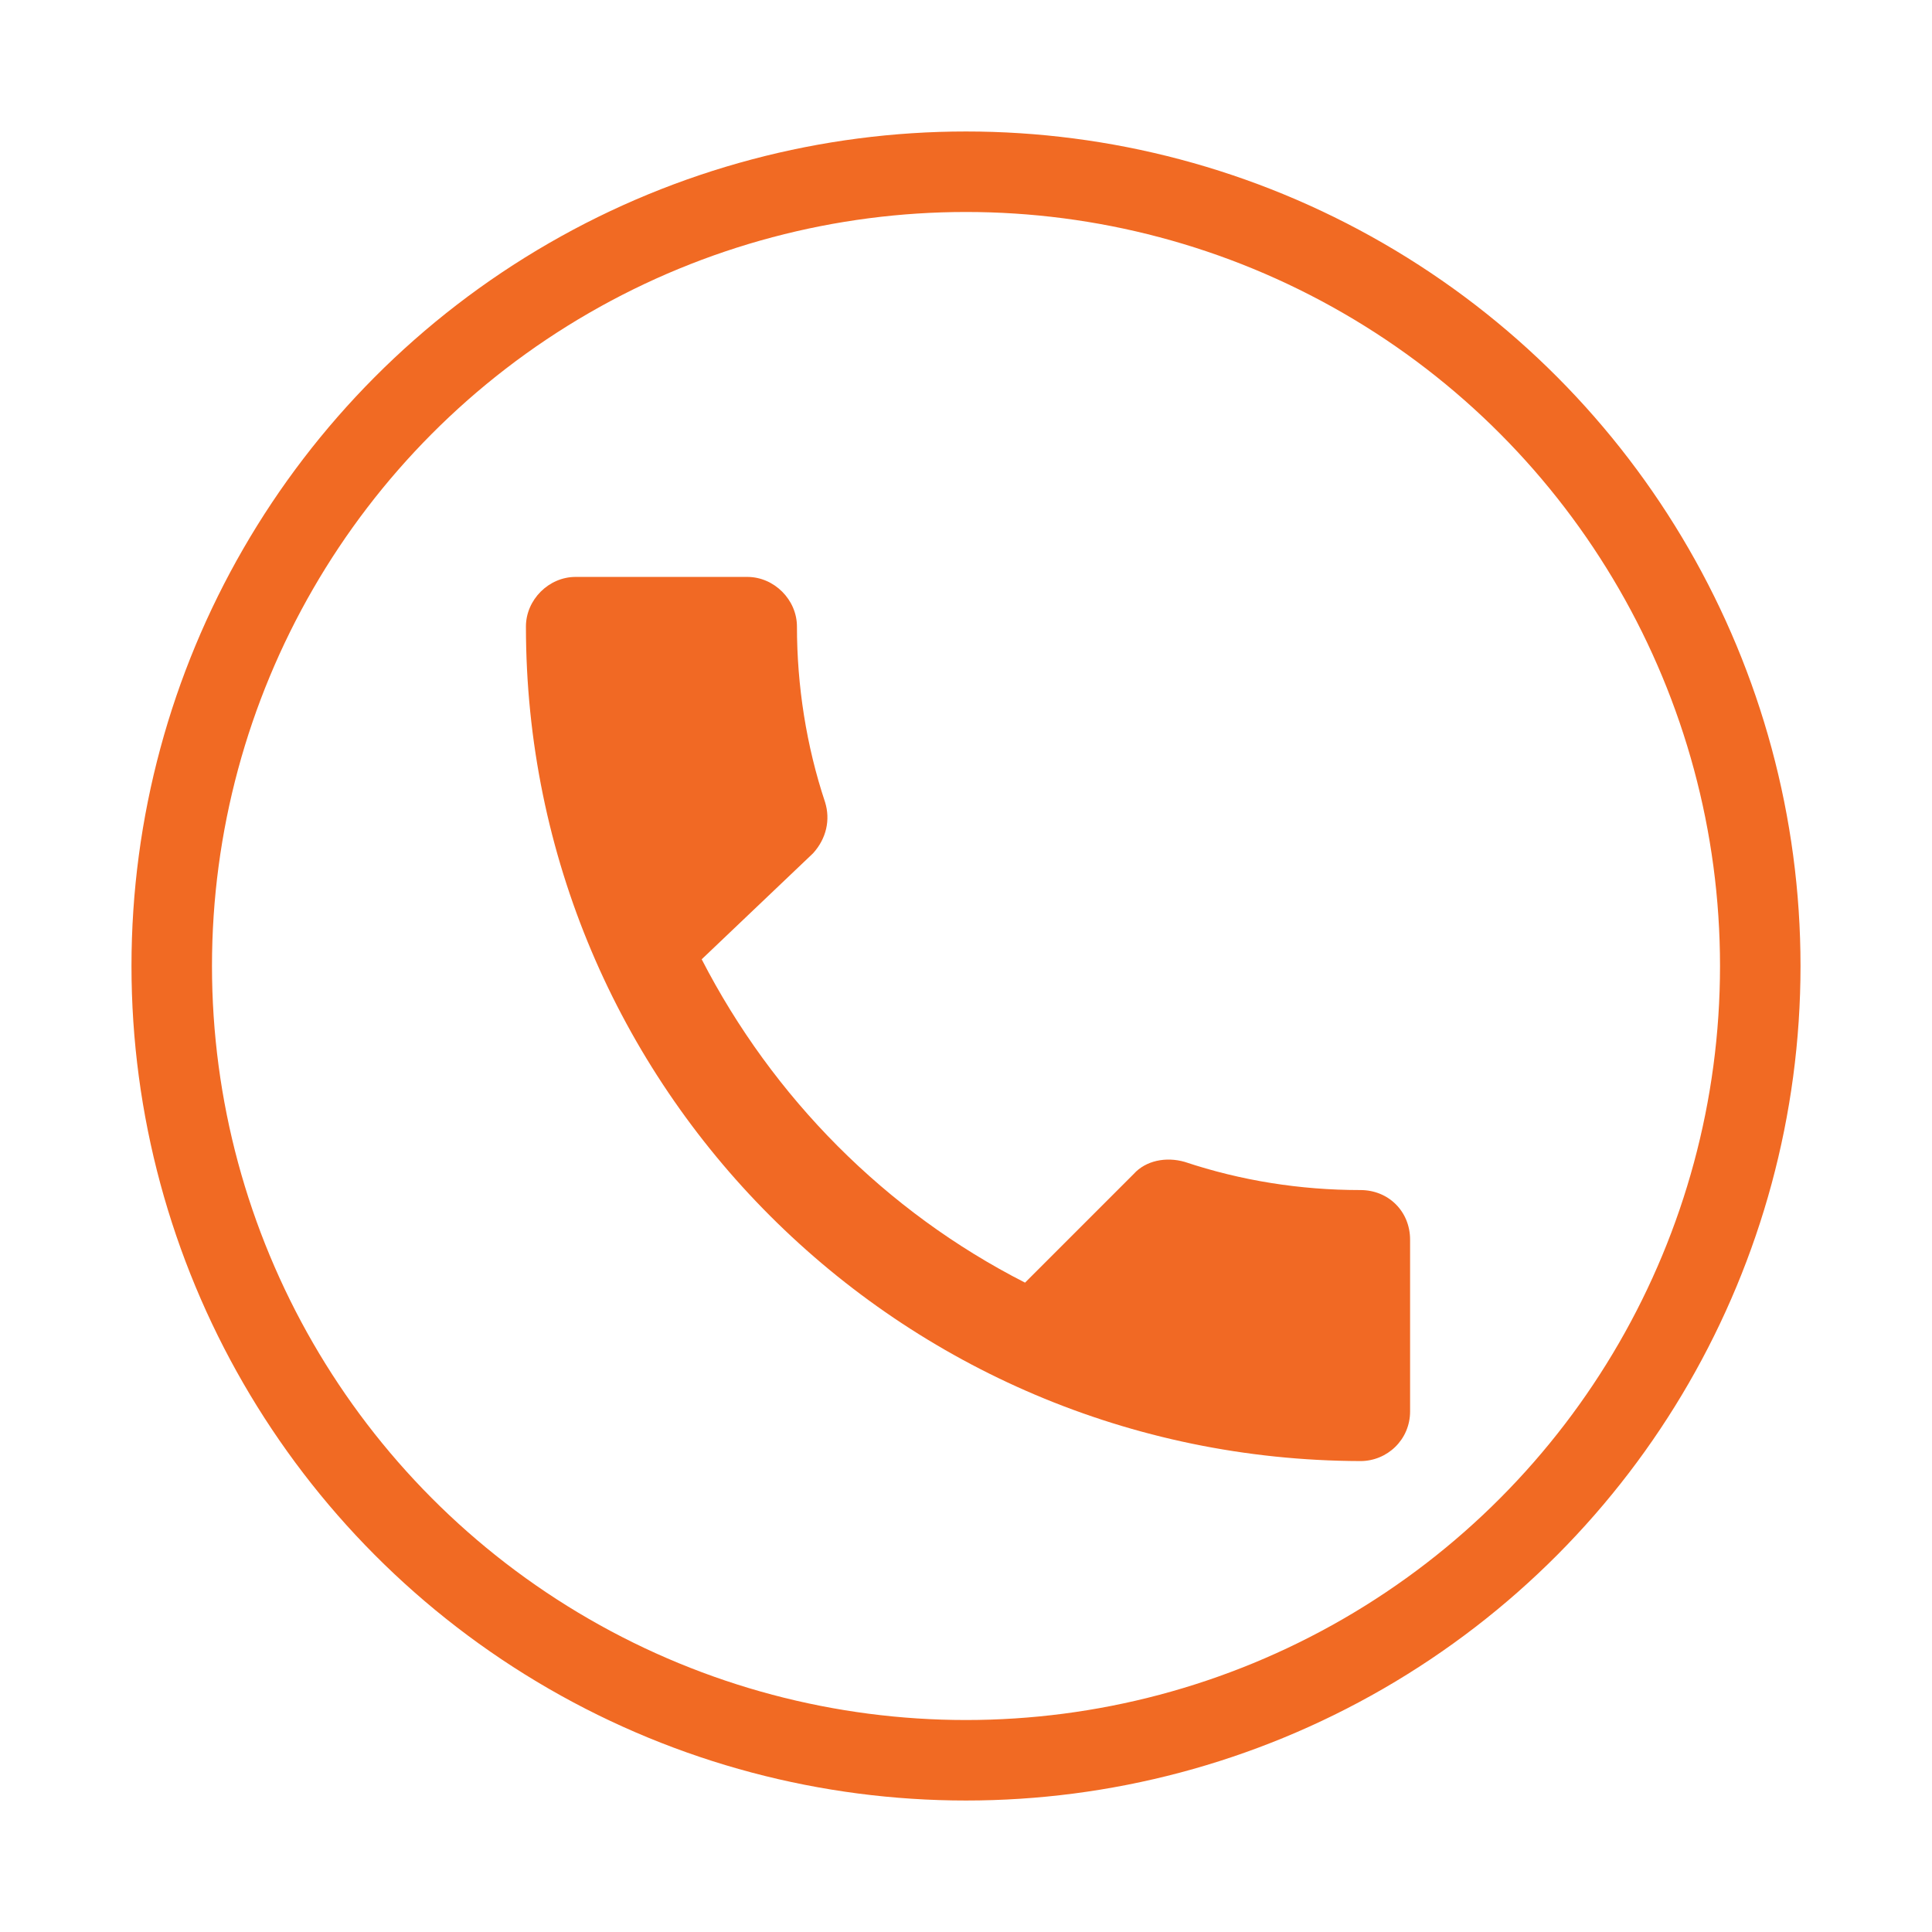 <?xml version="1.0" encoding="UTF-8"?> <!-- Generator: Adobe Illustrator 24.1.0, SVG Export Plug-In . SVG Version: 6.00 Build 0) --> <svg xmlns="http://www.w3.org/2000/svg" xmlns:xlink="http://www.w3.org/1999/xlink" version="1.1" id="Layer_1" x="0px" y="0px" viewBox="0 0 144 144" style="enable-background:new 0 0 144 144;" xml:space="preserve"> <style type="text/css"> .st0{fill:#FFFFFF;stroke:#F16A23;stroke-width:6;} .st1{fill:#F16924;} </style> <g> <image style="overflow:visible;opacity:0.16;enable-background:new ;" width="176" height="179" transform="matrix(0.863 0 0 0.863 -3.916 -5.861)"> </image> <g> <g> <circle class="st0" cx="72" cy="72" r="59.2"></circle> </g> </g> </g> <path id="ic_call_24px_2_" class="st1" d="M52.3,71.5C57.6,81.8,66,90.3,76.4,95.6l8.1-8.1c0.9-1,2.4-1.3,3.8-0.9 c4.2,1.4,8.6,2.1,13.1,2.1c2.1,0,3.7,1.6,3.7,3.7l0,0v12.8c0,2.1-1.7,3.7-3.7,3.7l0,0C67,108.8,39.2,81,39.2,46.7l0,0 c0-2,1.7-3.7,3.7-3.7h12.8c2,0,3.7,1.7,3.7,3.7c0,4.4,0.7,8.9,2.1,13.1c0.4,1.3,0.1,2.7-0.9,3.8L52.3,71.5z"></path> </svg> 